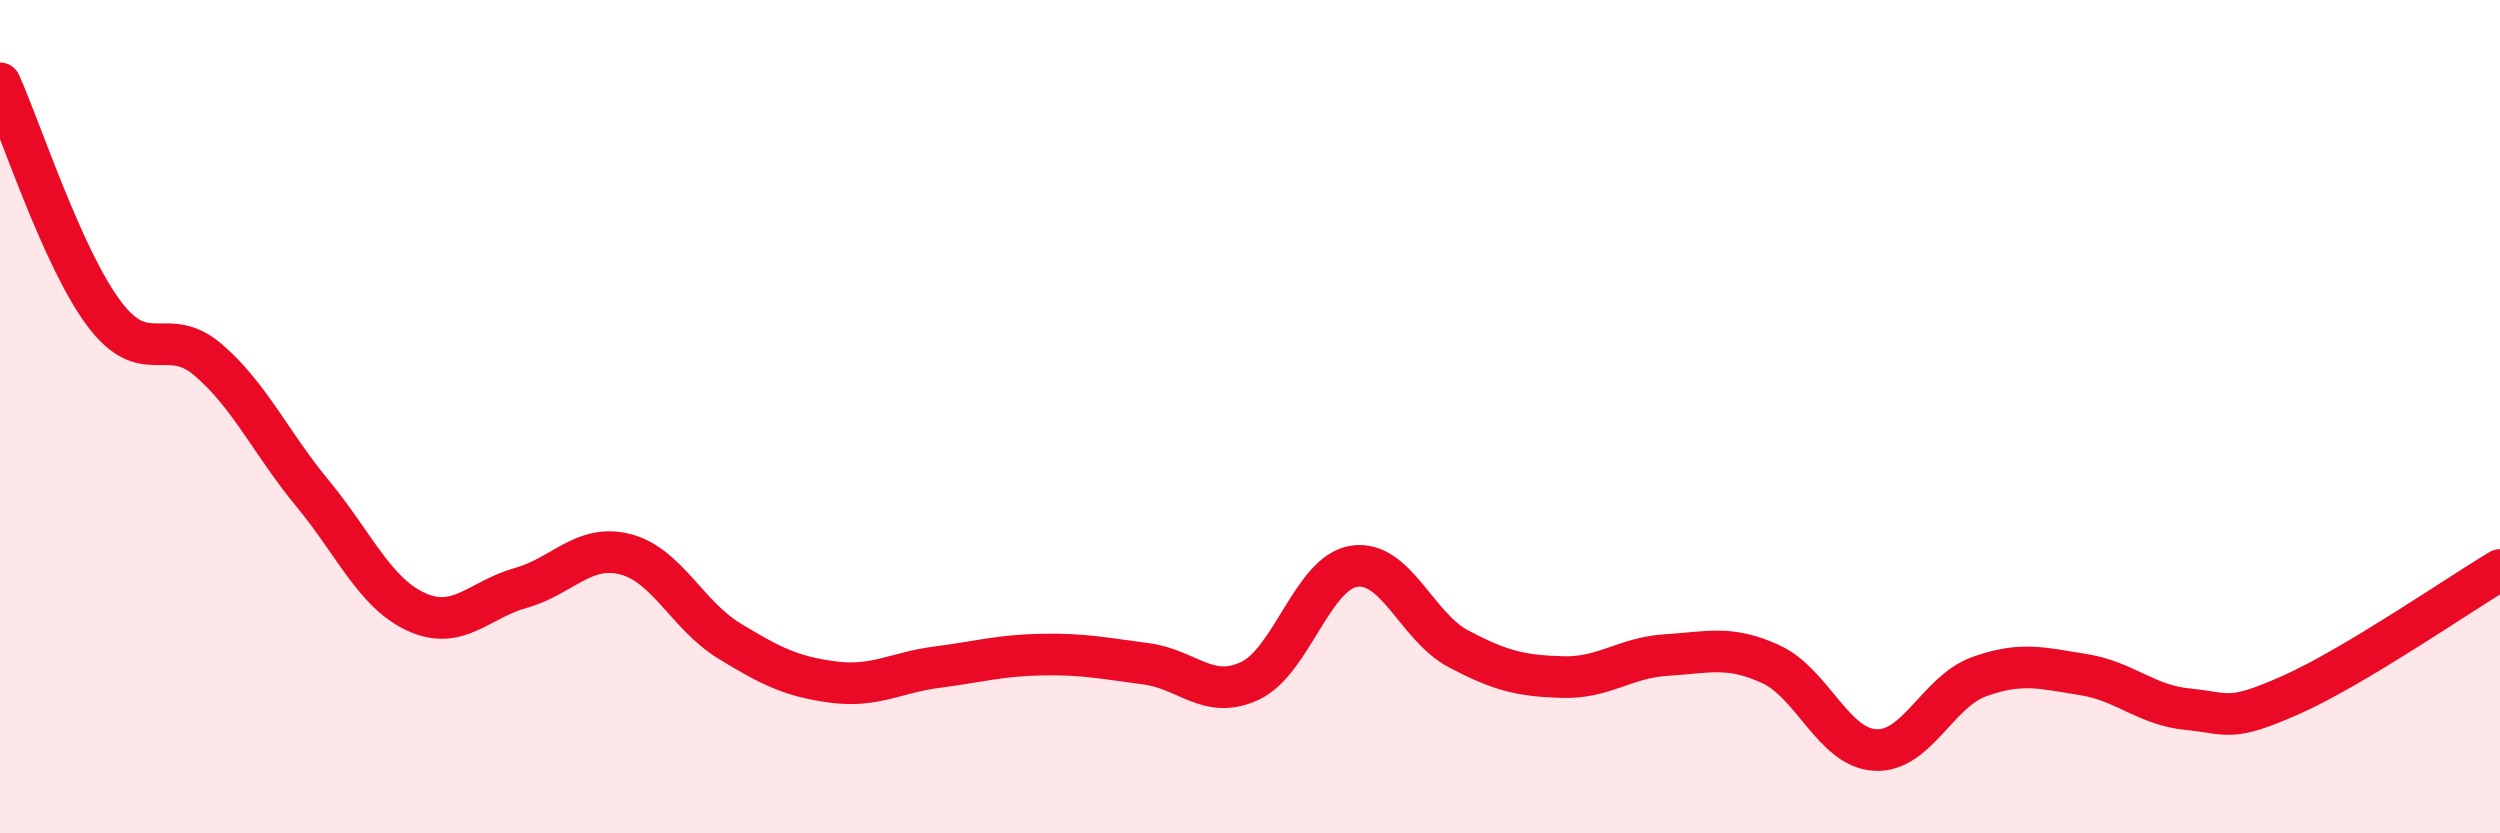 
    <svg width="60" height="20" viewBox="0 0 60 20" xmlns="http://www.w3.org/2000/svg">
      <path
        d="M 0,2 C 0.5,3.11 1.5,6.2 2.5,7.53 C 3.5,8.86 4,7.78 5,8.64 C 6,9.5 6.5,10.63 7.5,11.84 C 8.5,13.05 9,14.24 10,14.69 C 11,15.14 11.5,14.39 12.5,14.11 C 13.5,13.83 14,13.05 15,13.3 C 16,13.55 16.5,14.77 17.5,15.38 C 18.5,15.99 19,16.24 20,16.37 C 21,16.5 21.5,16.14 22.5,16.01 C 23.5,15.88 24,15.73 25,15.71 C 26,15.69 26.5,15.8 27.5,15.93 C 28.5,16.06 29,16.81 30,16.34 C 31,15.87 31.5,13.74 32.5,13.59 C 33.5,13.44 34,15.04 35,15.57 C 36,16.1 36.5,16.22 37.5,16.25 C 38.5,16.28 39,15.78 40,15.72 C 41,15.66 41.5,15.48 42.5,15.94 C 43.5,16.4 44,17.94 45,18 C 46,18.06 46.5,16.6 47.5,16.24 C 48.5,15.88 49,16.03 50,16.19 C 51,16.35 51.5,16.92 52.5,17.02 C 53.5,17.12 53.5,17.34 55,16.67 C 56.5,16 59,14.28 60,13.68L60 20L0 20Z"
        fill="#EB0A25"
        opacity="0.1"
        stroke-linecap="round"
        stroke-linejoin="round"
      />
      <path
        d="M 0,2 C 0.5,3.11 1.5,6.2 2.5,7.53 C 3.5,8.86 4,7.78 5,8.64 C 6,9.5 6.5,10.63 7.5,11.84 C 8.5,13.05 9,14.24 10,14.69 C 11,15.14 11.5,14.39 12.5,14.11 C 13.5,13.83 14,13.05 15,13.3 C 16,13.55 16.5,14.77 17.5,15.38 C 18.5,15.99 19,16.24 20,16.37 C 21,16.5 21.5,16.14 22.5,16.01 C 23.5,15.88 24,15.73 25,15.71 C 26,15.69 26.5,15.8 27.5,15.93 C 28.5,16.06 29,16.81 30,16.34 C 31,15.87 31.5,13.74 32.5,13.59 C 33.5,13.44 34,15.04 35,15.57 C 36,16.1 36.5,16.22 37.5,16.25 C 38.5,16.28 39,15.78 40,15.72 C 41,15.66 41.5,15.48 42.5,15.94 C 43.5,16.4 44,17.94 45,18 C 46,18.06 46.5,16.6 47.5,16.24 C 48.5,15.88 49,16.03 50,16.19 C 51,16.35 51.5,16.92 52.5,17.02 C 53.5,17.12 53.5,17.34 55,16.67 C 56.5,16 59,14.28 60,13.68"
        stroke="#EB0A25"
        stroke-width="1"
        fill="none"
        stroke-linecap="round"
        stroke-linejoin="round"
      />
    </svg>
  
